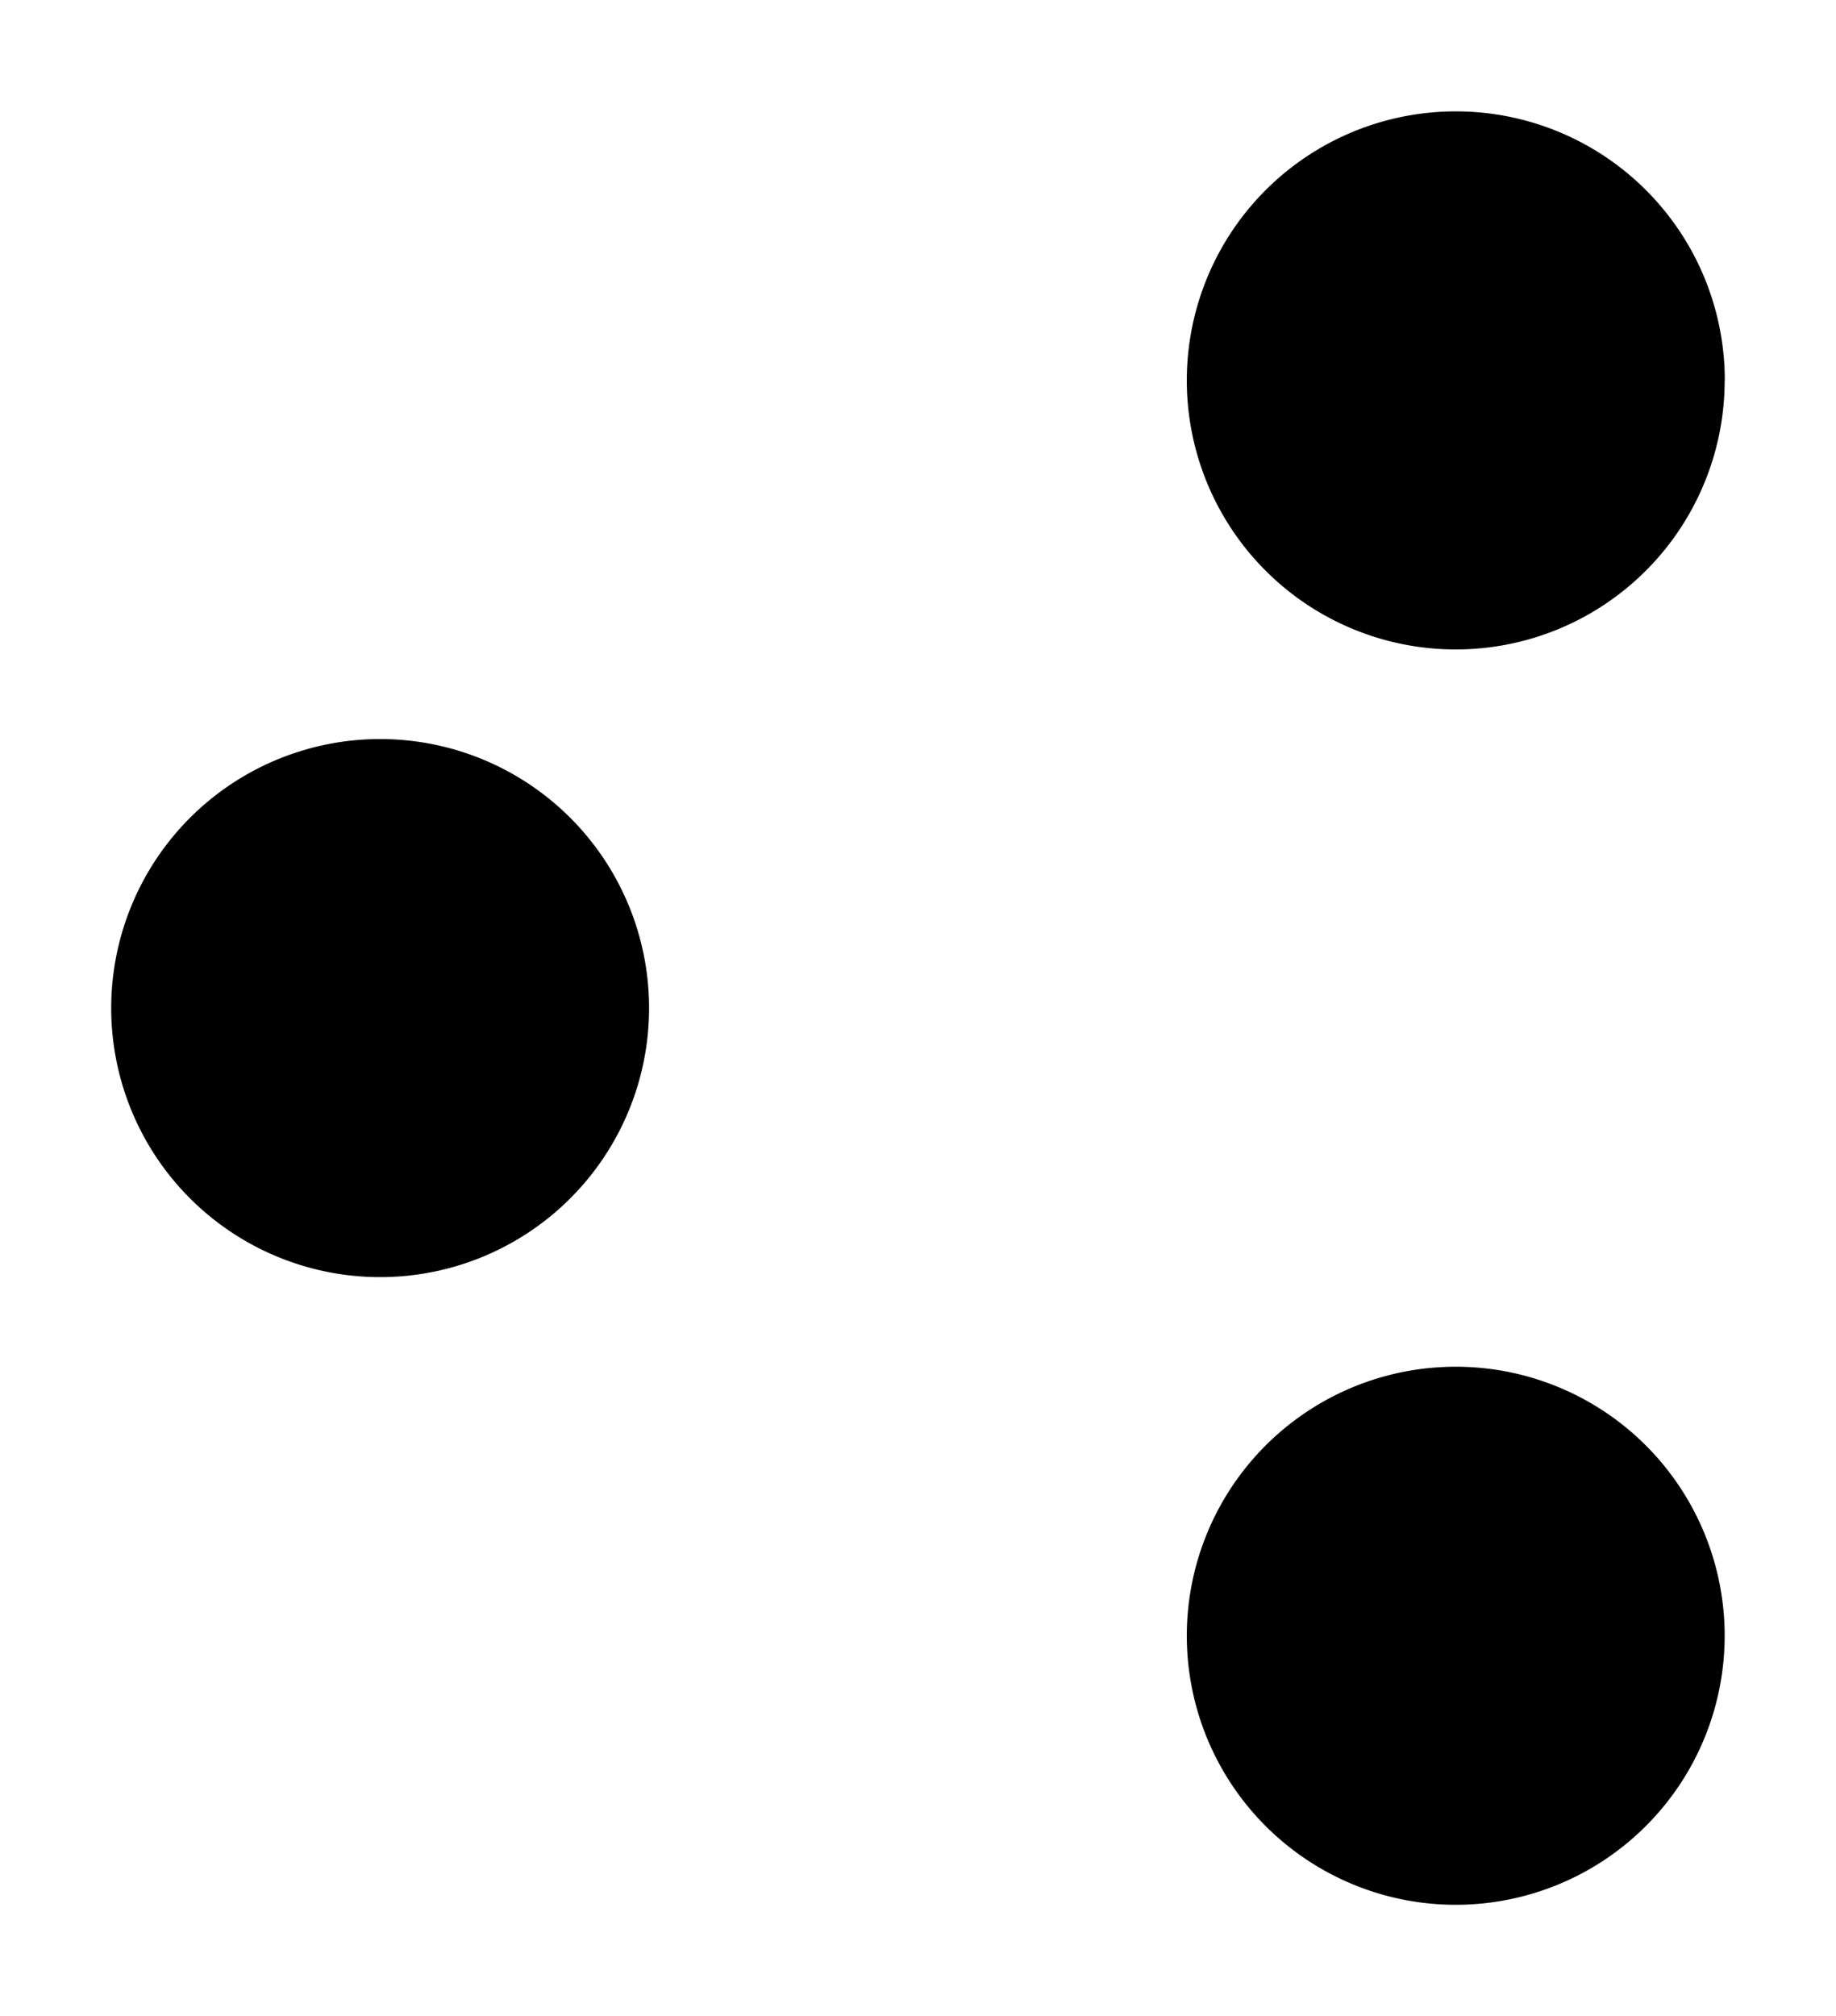 <svg xmlns="http://www.w3.org/2000/svg" width="14.842" height="16.291" viewBox="0 0 14.842 16.291">
  <g id="Icon_feather-share-2" data-name="Icon feather-share-2" transform="translate(0.9 0.9)">
    <path class="stroke-current fill-current" d="M26.847,5.174A2.174,2.174,0,1,1,24.674,3a2.174,2.174,0,0,1,2.174,2.174Z" transform="translate(-13.805 -3)" stroke-linecap="round" stroke-linejoin="round" stroke-width="1.8"/>
    <path class="stroke-current fill-current" d="M8.847,15.674A2.174,2.174,0,1,1,6.674,13.5,2.174,2.174,0,0,1,8.847,15.674Z" transform="translate(-4.5 -8.428)" stroke-linecap="round" stroke-linejoin="round" stroke-width="1.8"/>
    <path class="stroke-current fill-current" d="M26.847,26.174A2.174,2.174,0,1,1,24.674,24,2.174,2.174,0,0,1,26.847,26.174Z" transform="translate(-13.805 -13.856)" stroke-linecap="round" stroke-linejoin="round" stroke-width="1.8"/>
    <path class="stroke-current fill-current" d="M12.885,20.265l4.949,2.884" transform="translate(-8.835 -11.925)" stroke-linecap="round" stroke-linejoin="round" stroke-width="1.8"/>
    <path class="stroke-current fill-current" d="M17.827,9.765l-4.942,2.884" transform="translate(-8.835 -6.497)"  stroke-linecap="round" stroke-linejoin="round" stroke-width="1.8"/>
  </g>
</svg>
